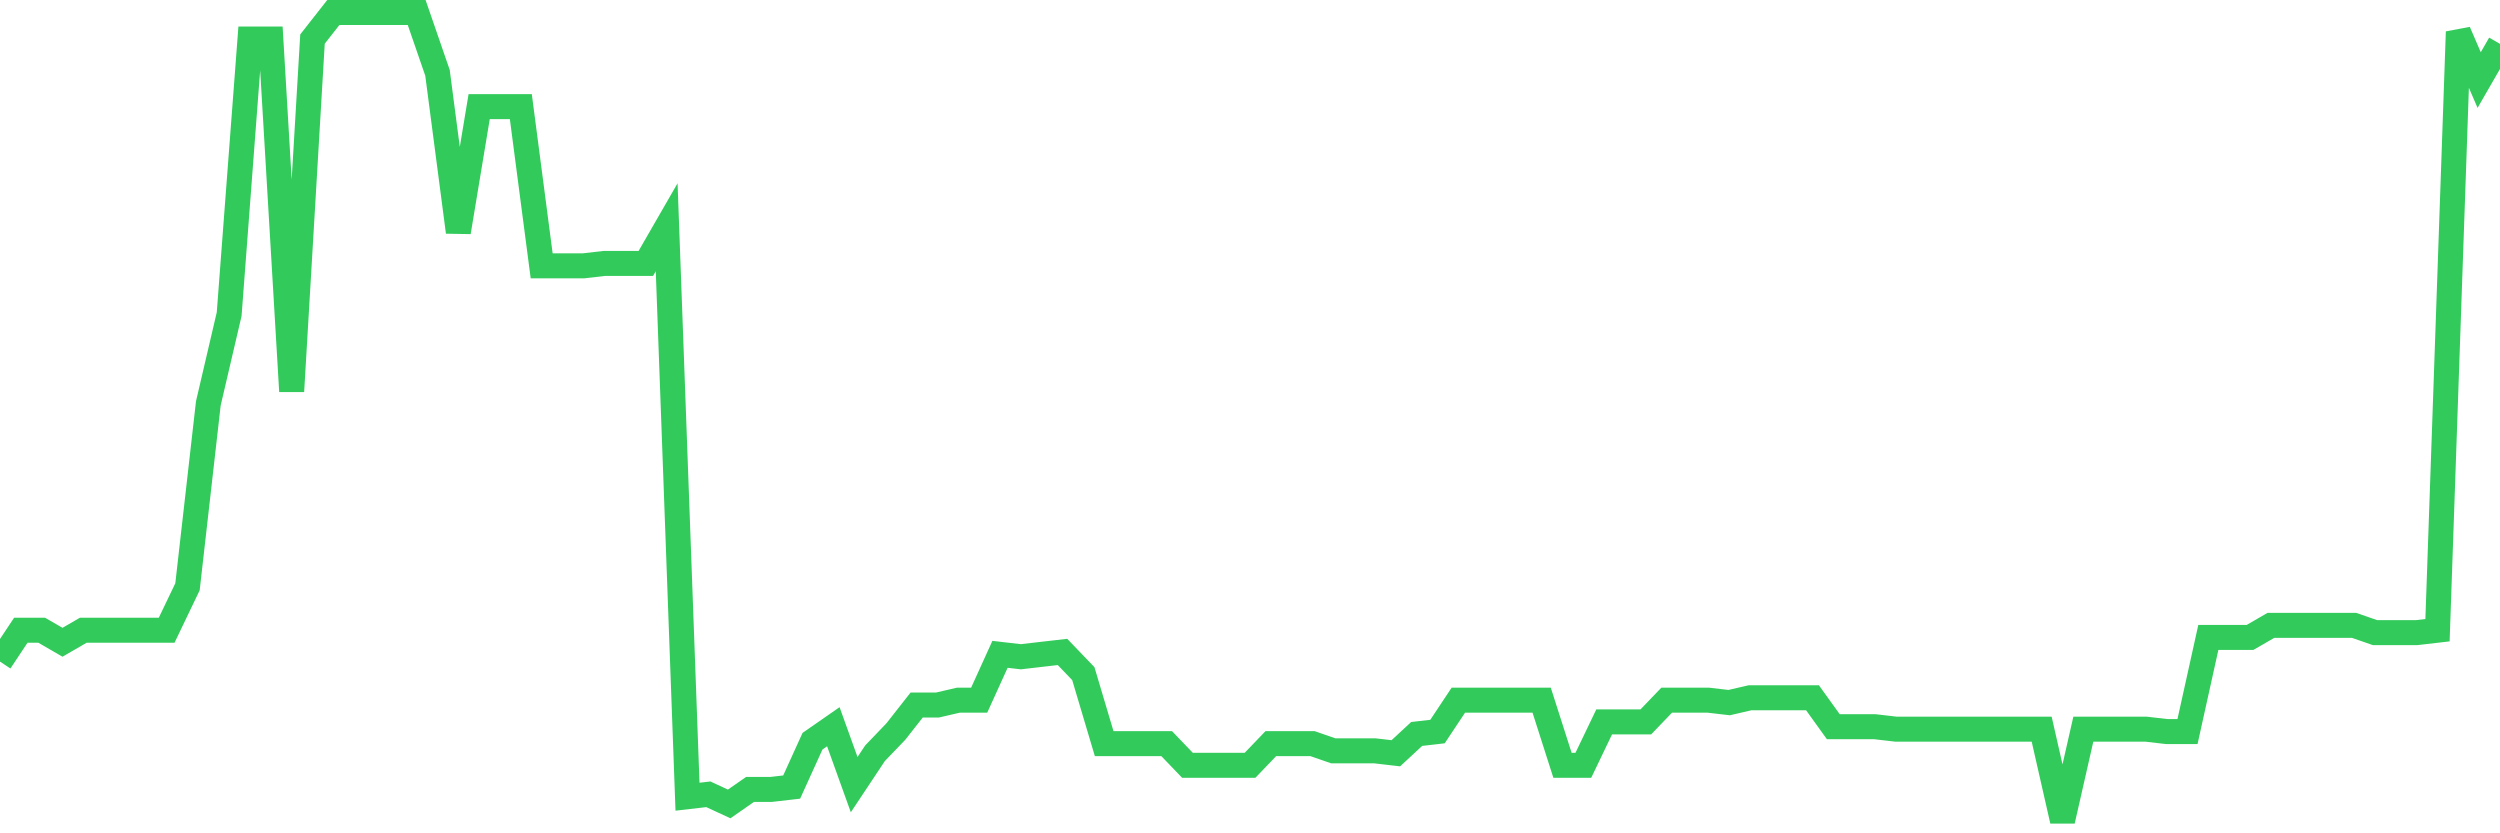 <svg
  xmlns="http://www.w3.org/2000/svg"
  xmlns:xlink="http://www.w3.org/1999/xlink"
  width="120"
  height="40"
  viewBox="0 0 120 40"
  preserveAspectRatio="none"
>
  <polyline
    points="0,31.756 1,30.25 2,30.25 3,30.829 4,30.25 5,30.25 6,30.25 7,30.25 8,30.25 9,28.165 10,19.363 11,15.078 12,1.874 13,1.874 14,18.784 15,1.874 16,0.6 17,0.6 18,0.6 19,0.6 20,0.6 21,3.496 22,11.14 23,5.117 24,5.117 25,5.117 26,12.761 27,12.761 28,12.761 29,12.645 30,12.645 31,12.645 32,10.908 33,38.242 34,38.126 35,38.589 36,37.894 37,37.894 38,37.779 39,35.578 40,34.883 41,37.663 42,36.157 43,35.115 44,33.841 45,33.841 46,33.609 47,33.609 48,31.408 49,31.524 50,31.408 51,31.293 52,32.335 53,35.694 54,35.694 55,35.694 56,35.694 57,36.736 58,36.736 59,36.736 60,36.736 61,35.694 62,35.694 63,35.694 64,36.041 65,36.041 66,36.041 67,36.157 68,35.23 69,35.115 70,33.609 71,33.609 72,33.609 73,33.609 74,33.609 75,36.736 76,36.736 77,34.651 78,34.651 79,34.651 80,33.609 81,33.609 82,33.609 83,33.725 84,33.493 85,33.493 86,33.493 87,33.493 88,34.883 89,34.883 90,34.883 91,34.999 92,34.999 93,34.999 94,34.999 95,34.999 96,34.999 97,34.999 98,34.999 99,39.4 100,34.999 101,34.999 102,34.999 103,34.999 104,35.115 105,35.115 106,30.598 107,30.598 108,30.598 109,30.019 110,30.019 111,30.019 112,30.019 113,30.019 114,30.366 115,30.366 116,30.366 117,30.25 118,1.527 119,3.843 120,2.106"
    fill="none"
    stroke="#32ca5b"
    stroke-width="1.2"
  >
  </polyline>
</svg>